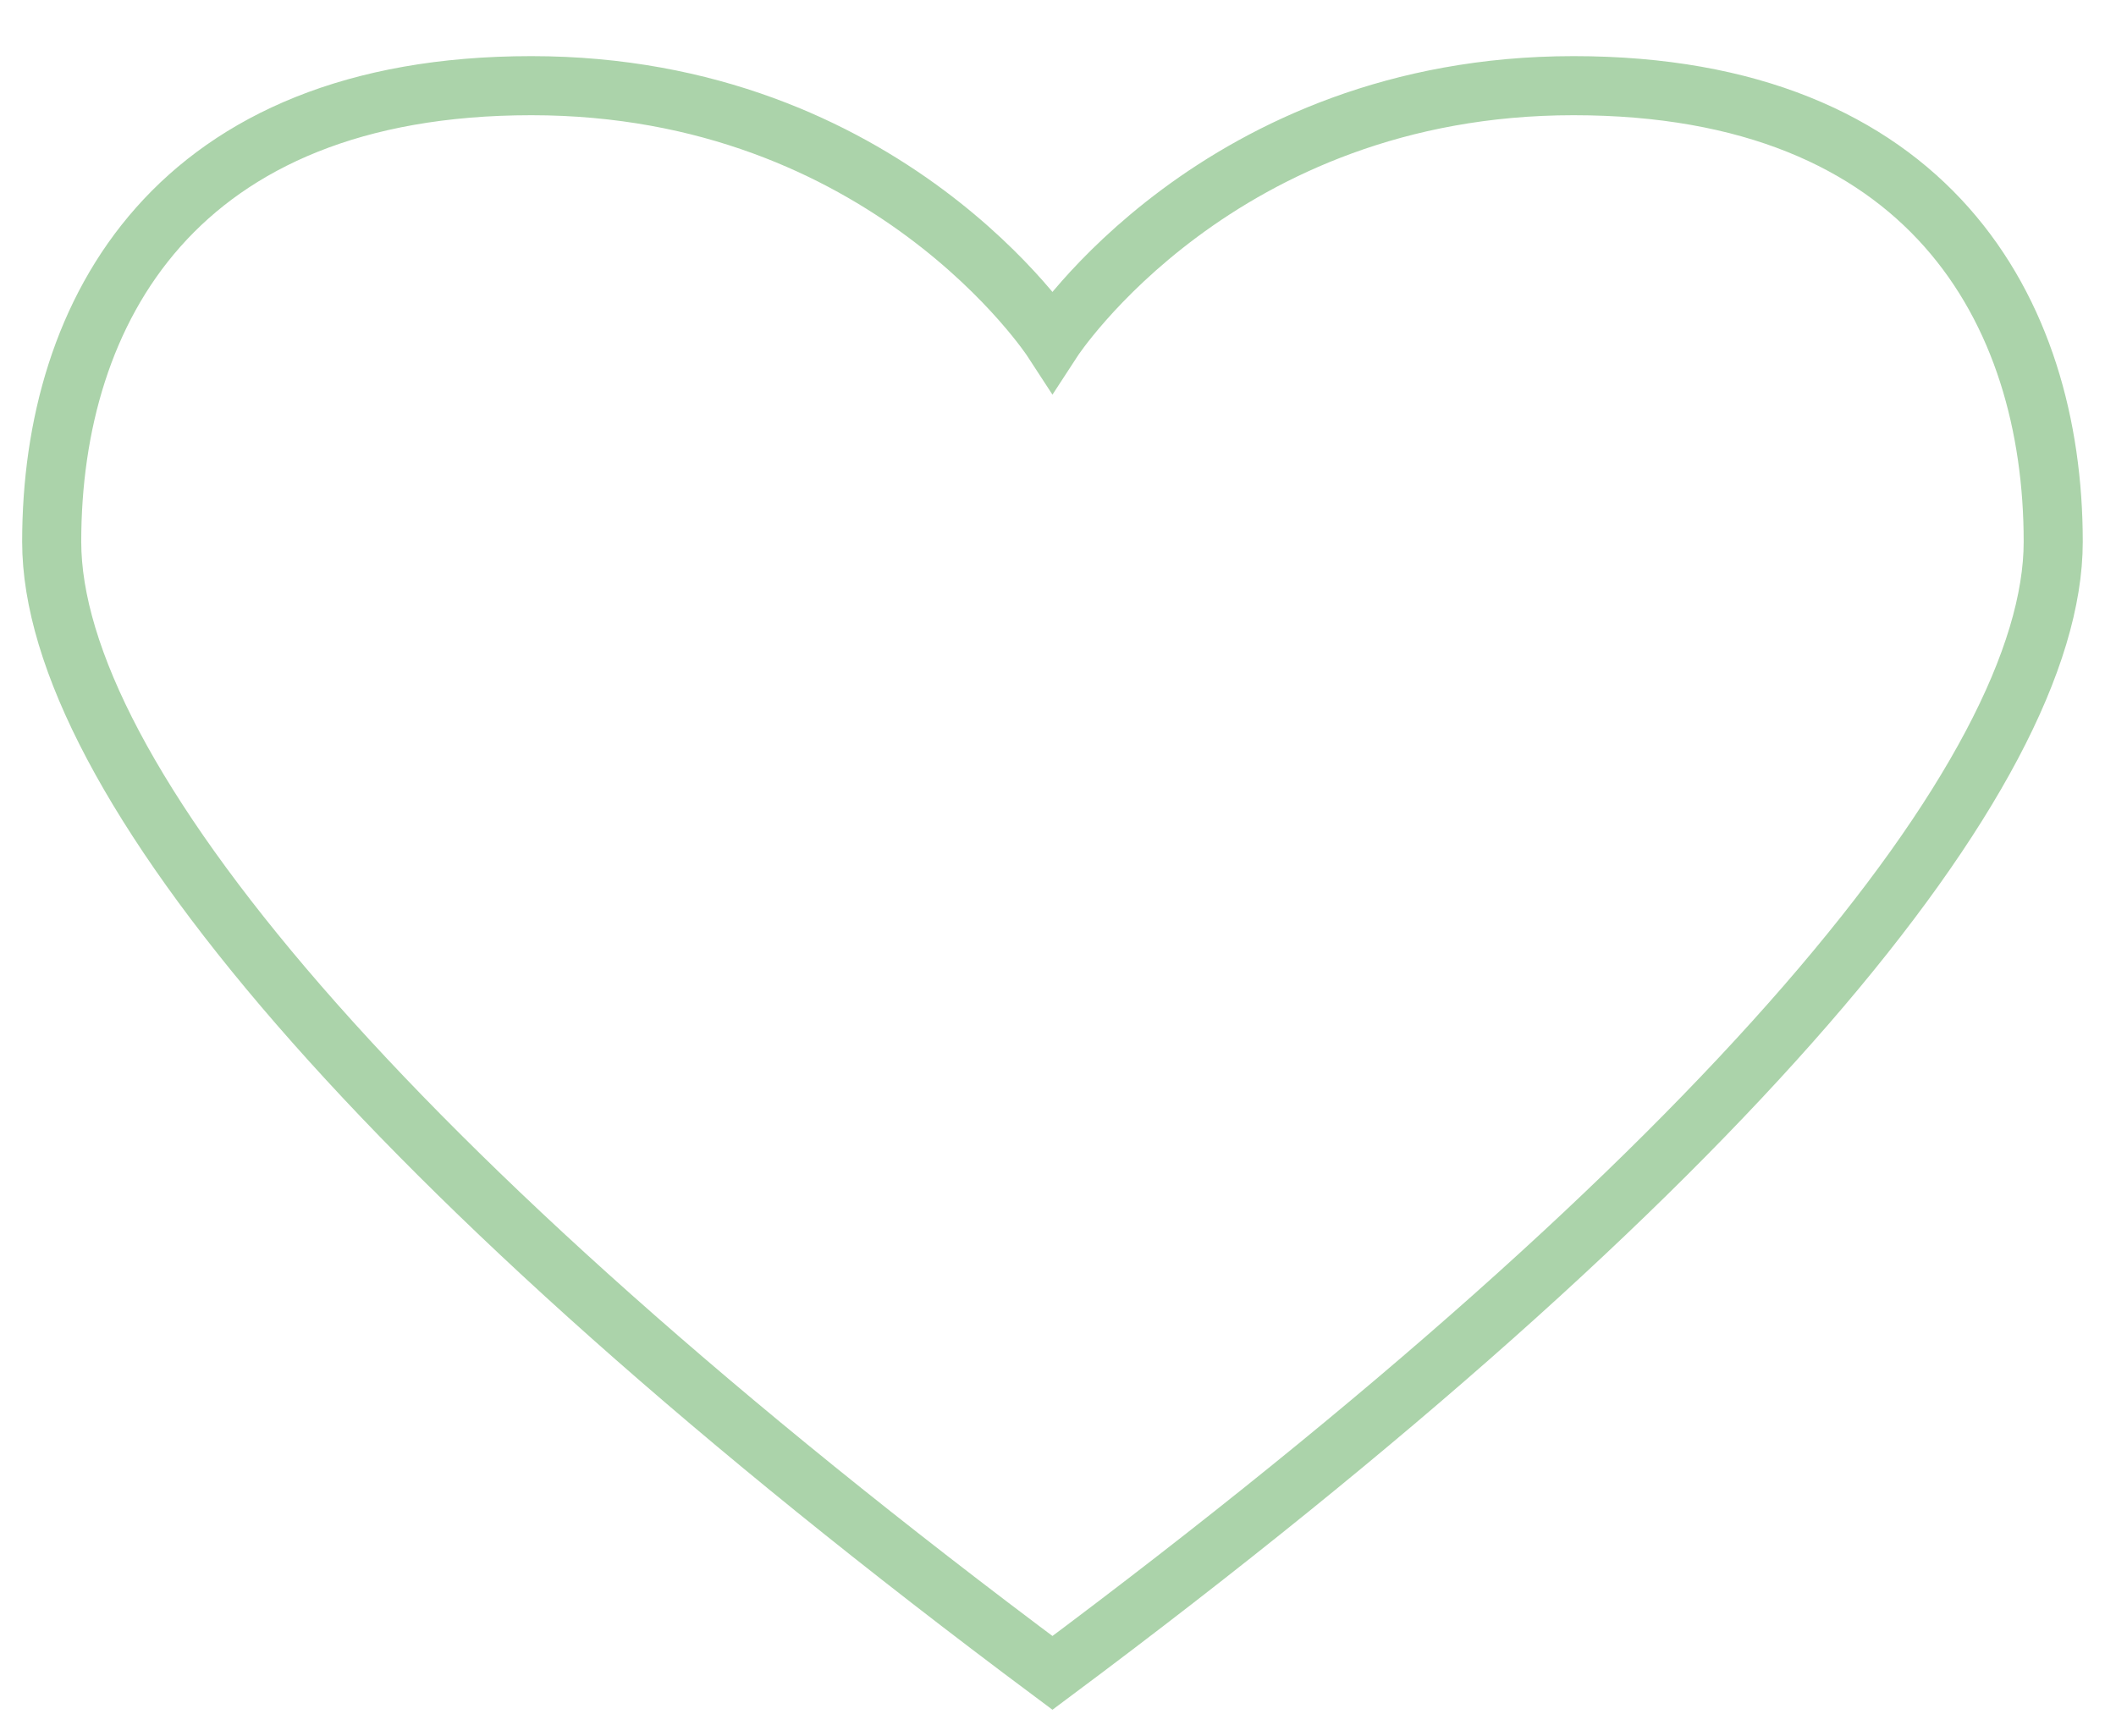 <svg xmlns="http://www.w3.org/2000/svg" xmlns:xlink="http://www.w3.org/1999/xlink" id="Layer_1" x="0px" y="0px" viewBox="419 75 573 470" style="enable-background:new 419 75 573 470;" xml:space="preserve"><style type="text/css">	.st0{display:none;fill:none;stroke:#ABD3AA;stroke-width:16;stroke-linecap:round;stroke-linejoin:round;stroke-miterlimit:10;}	.st1{fill:none;stroke:#ABD3AA;stroke-width:16;stroke-miterlimit:10;}</style><circle class="st0" cx="655.5" cy="311" r="221"></circle><path class="st0" d="M516.1,324c6.6,71.2,66.5,127,139.4,127s132.8-55.8,139.4-127"></path><g>	<path class="st1" d="M845.1,98.2c-96.2,0-141.1,69-141.1,69s-44.9-69-141.1-69s-129.9,60.9-129.9,123.5s88.2,170,271,306.3  c182.8-136.3,271-243.8,271-306.3S941.3,98.2,845.1,98.2z"></path></g></svg>